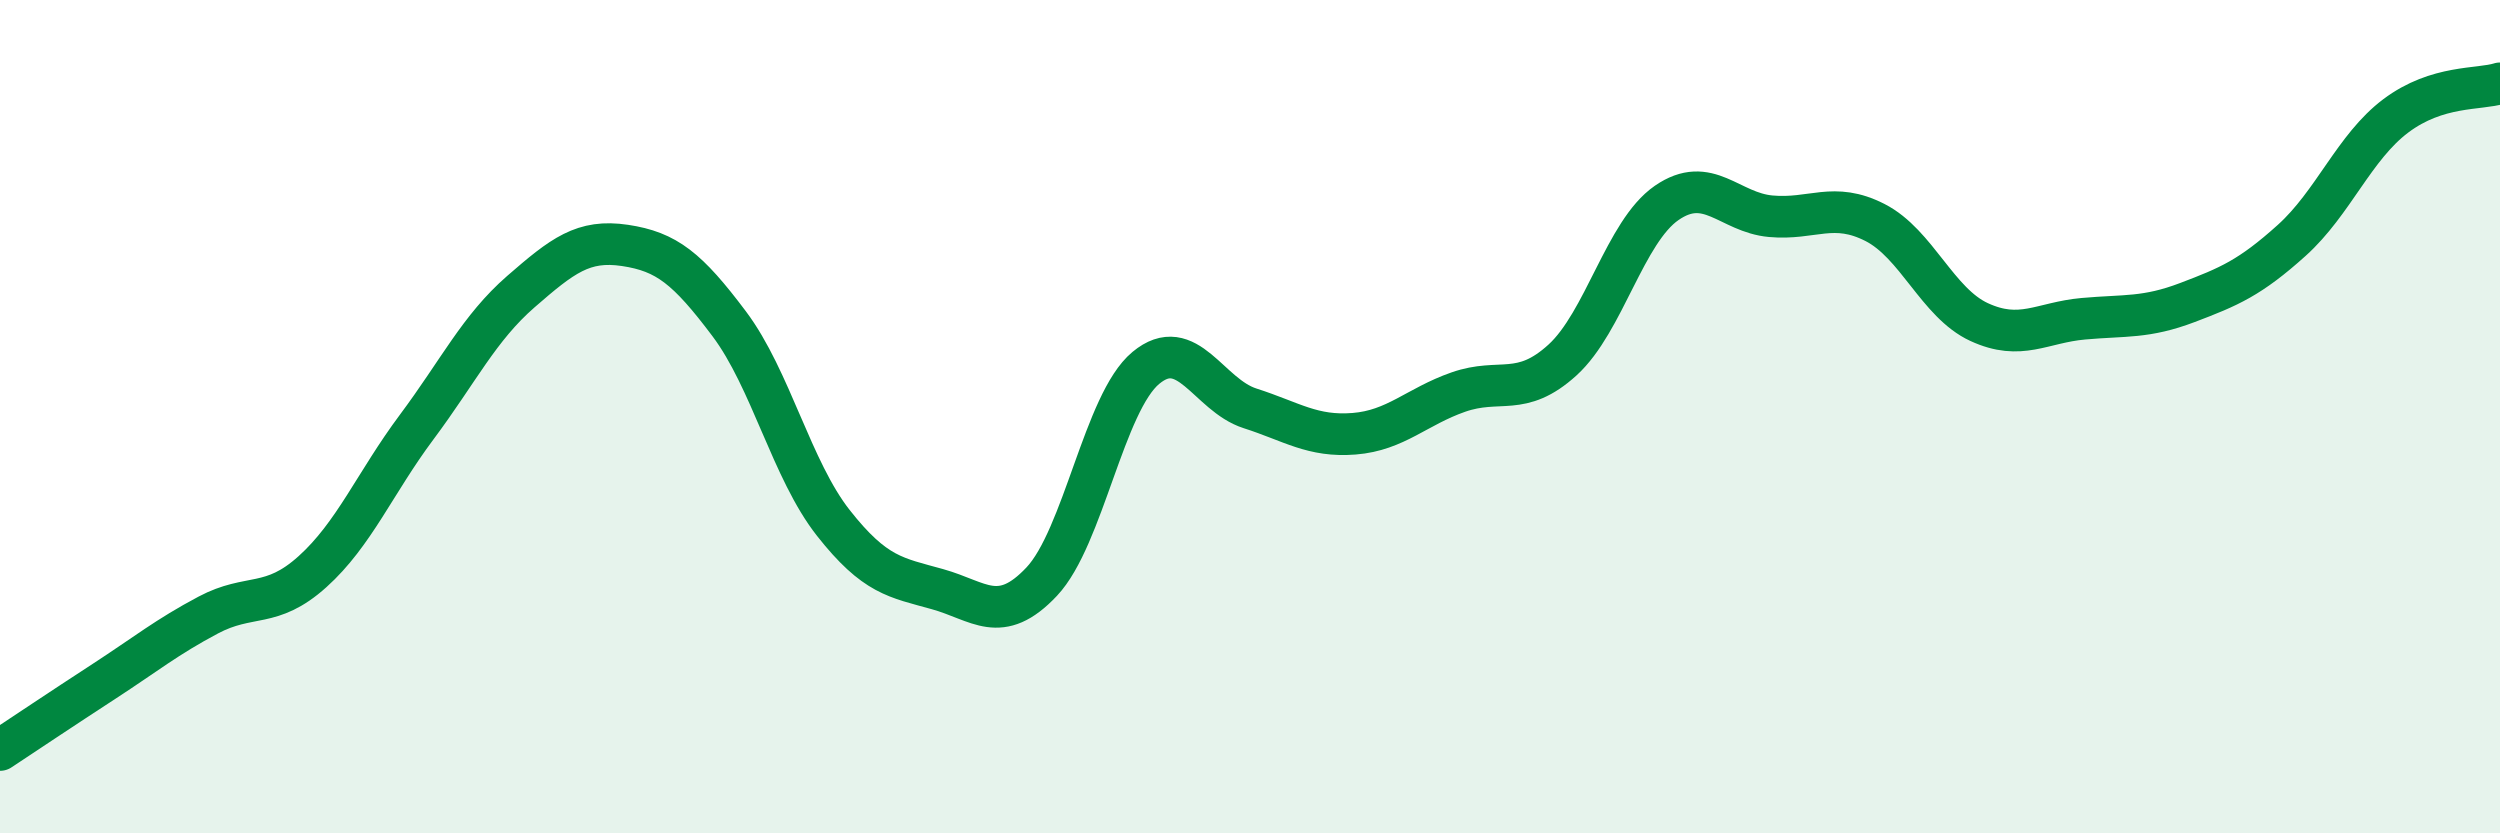 
    <svg width="60" height="20" viewBox="0 0 60 20" xmlns="http://www.w3.org/2000/svg">
      <path
        d="M 0,18 C 0.5,17.67 1.5,17 2.5,16.35 C 3.5,15.7 4,15.29 5,14.76 C 6,14.23 6.5,14.62 7.5,13.72 C 8.5,12.82 9,11.59 10,10.25 C 11,8.91 11.5,7.87 12.5,7 C 13.5,6.13 14,5.74 15,5.89 C 16,6.04 16.5,6.44 17.5,7.77 C 18.5,9.1 19,11.28 20,12.55 C 21,13.82 21.5,13.86 22.5,14.14 C 23.5,14.42 24,15.02 25,13.96 C 26,12.9 26.5,9.66 27.5,8.83 C 28.5,8 29,9.48 30,9.8 C 31,10.12 31.5,10.49 32.5,10.41 C 33.5,10.33 34,9.76 35,9.41 C 36,9.06 36.5,9.55 37.5,8.64 C 38.5,7.73 39,5.56 40,4.87 C 41,4.18 41.5,5.1 42.5,5.19 C 43.5,5.28 44,4.83 45,5.34 C 46,5.85 46.5,7.27 47.5,7.73 C 48.5,8.19 49,7.74 50,7.65 C 51,7.56 51.5,7.64 52.5,7.26 C 53.5,6.88 54,6.67 55,5.77 C 56,4.87 56.5,3.53 57.5,2.78 C 58.5,2.03 59.5,2.16 60,2L60 20L0 20Z"
        fill="#008740"
        opacity="0.1"
        stroke-linecap="round"
        stroke-linejoin="round"
      />
      <path
        d="M 0,18 C 0.5,17.67 1.5,17 2.5,16.35 C 3.5,15.7 4,15.29 5,14.76 C 6,14.23 6.5,14.62 7.5,13.72 C 8.5,12.82 9,11.59 10,10.25 C 11,8.91 11.5,7.87 12.5,7 C 13.5,6.13 14,5.74 15,5.89 C 16,6.04 16.5,6.44 17.5,7.77 C 18.5,9.1 19,11.28 20,12.55 C 21,13.82 21.5,13.86 22.5,14.14 C 23.5,14.42 24,15.02 25,13.96 C 26,12.9 26.5,9.66 27.5,8.83 C 28.5,8 29,9.48 30,9.8 C 31,10.12 31.5,10.49 32.5,10.41 C 33.5,10.33 34,9.76 35,9.41 C 36,9.06 36.5,9.55 37.5,8.64 C 38.5,7.73 39,5.56 40,4.87 C 41,4.18 41.5,5.1 42.5,5.19 C 43.5,5.28 44,4.83 45,5.34 C 46,5.85 46.5,7.27 47.5,7.73 C 48.5,8.19 49,7.74 50,7.65 C 51,7.56 51.5,7.64 52.5,7.26 C 53.5,6.88 54,6.67 55,5.77 C 56,4.87 56.5,3.53 57.5,2.78 C 58.5,2.03 59.5,2.16 60,2"
        stroke="#008740"
        stroke-width="1"
        fill="none"
        stroke-linecap="round"
        stroke-linejoin="round"
      />
    </svg>
  